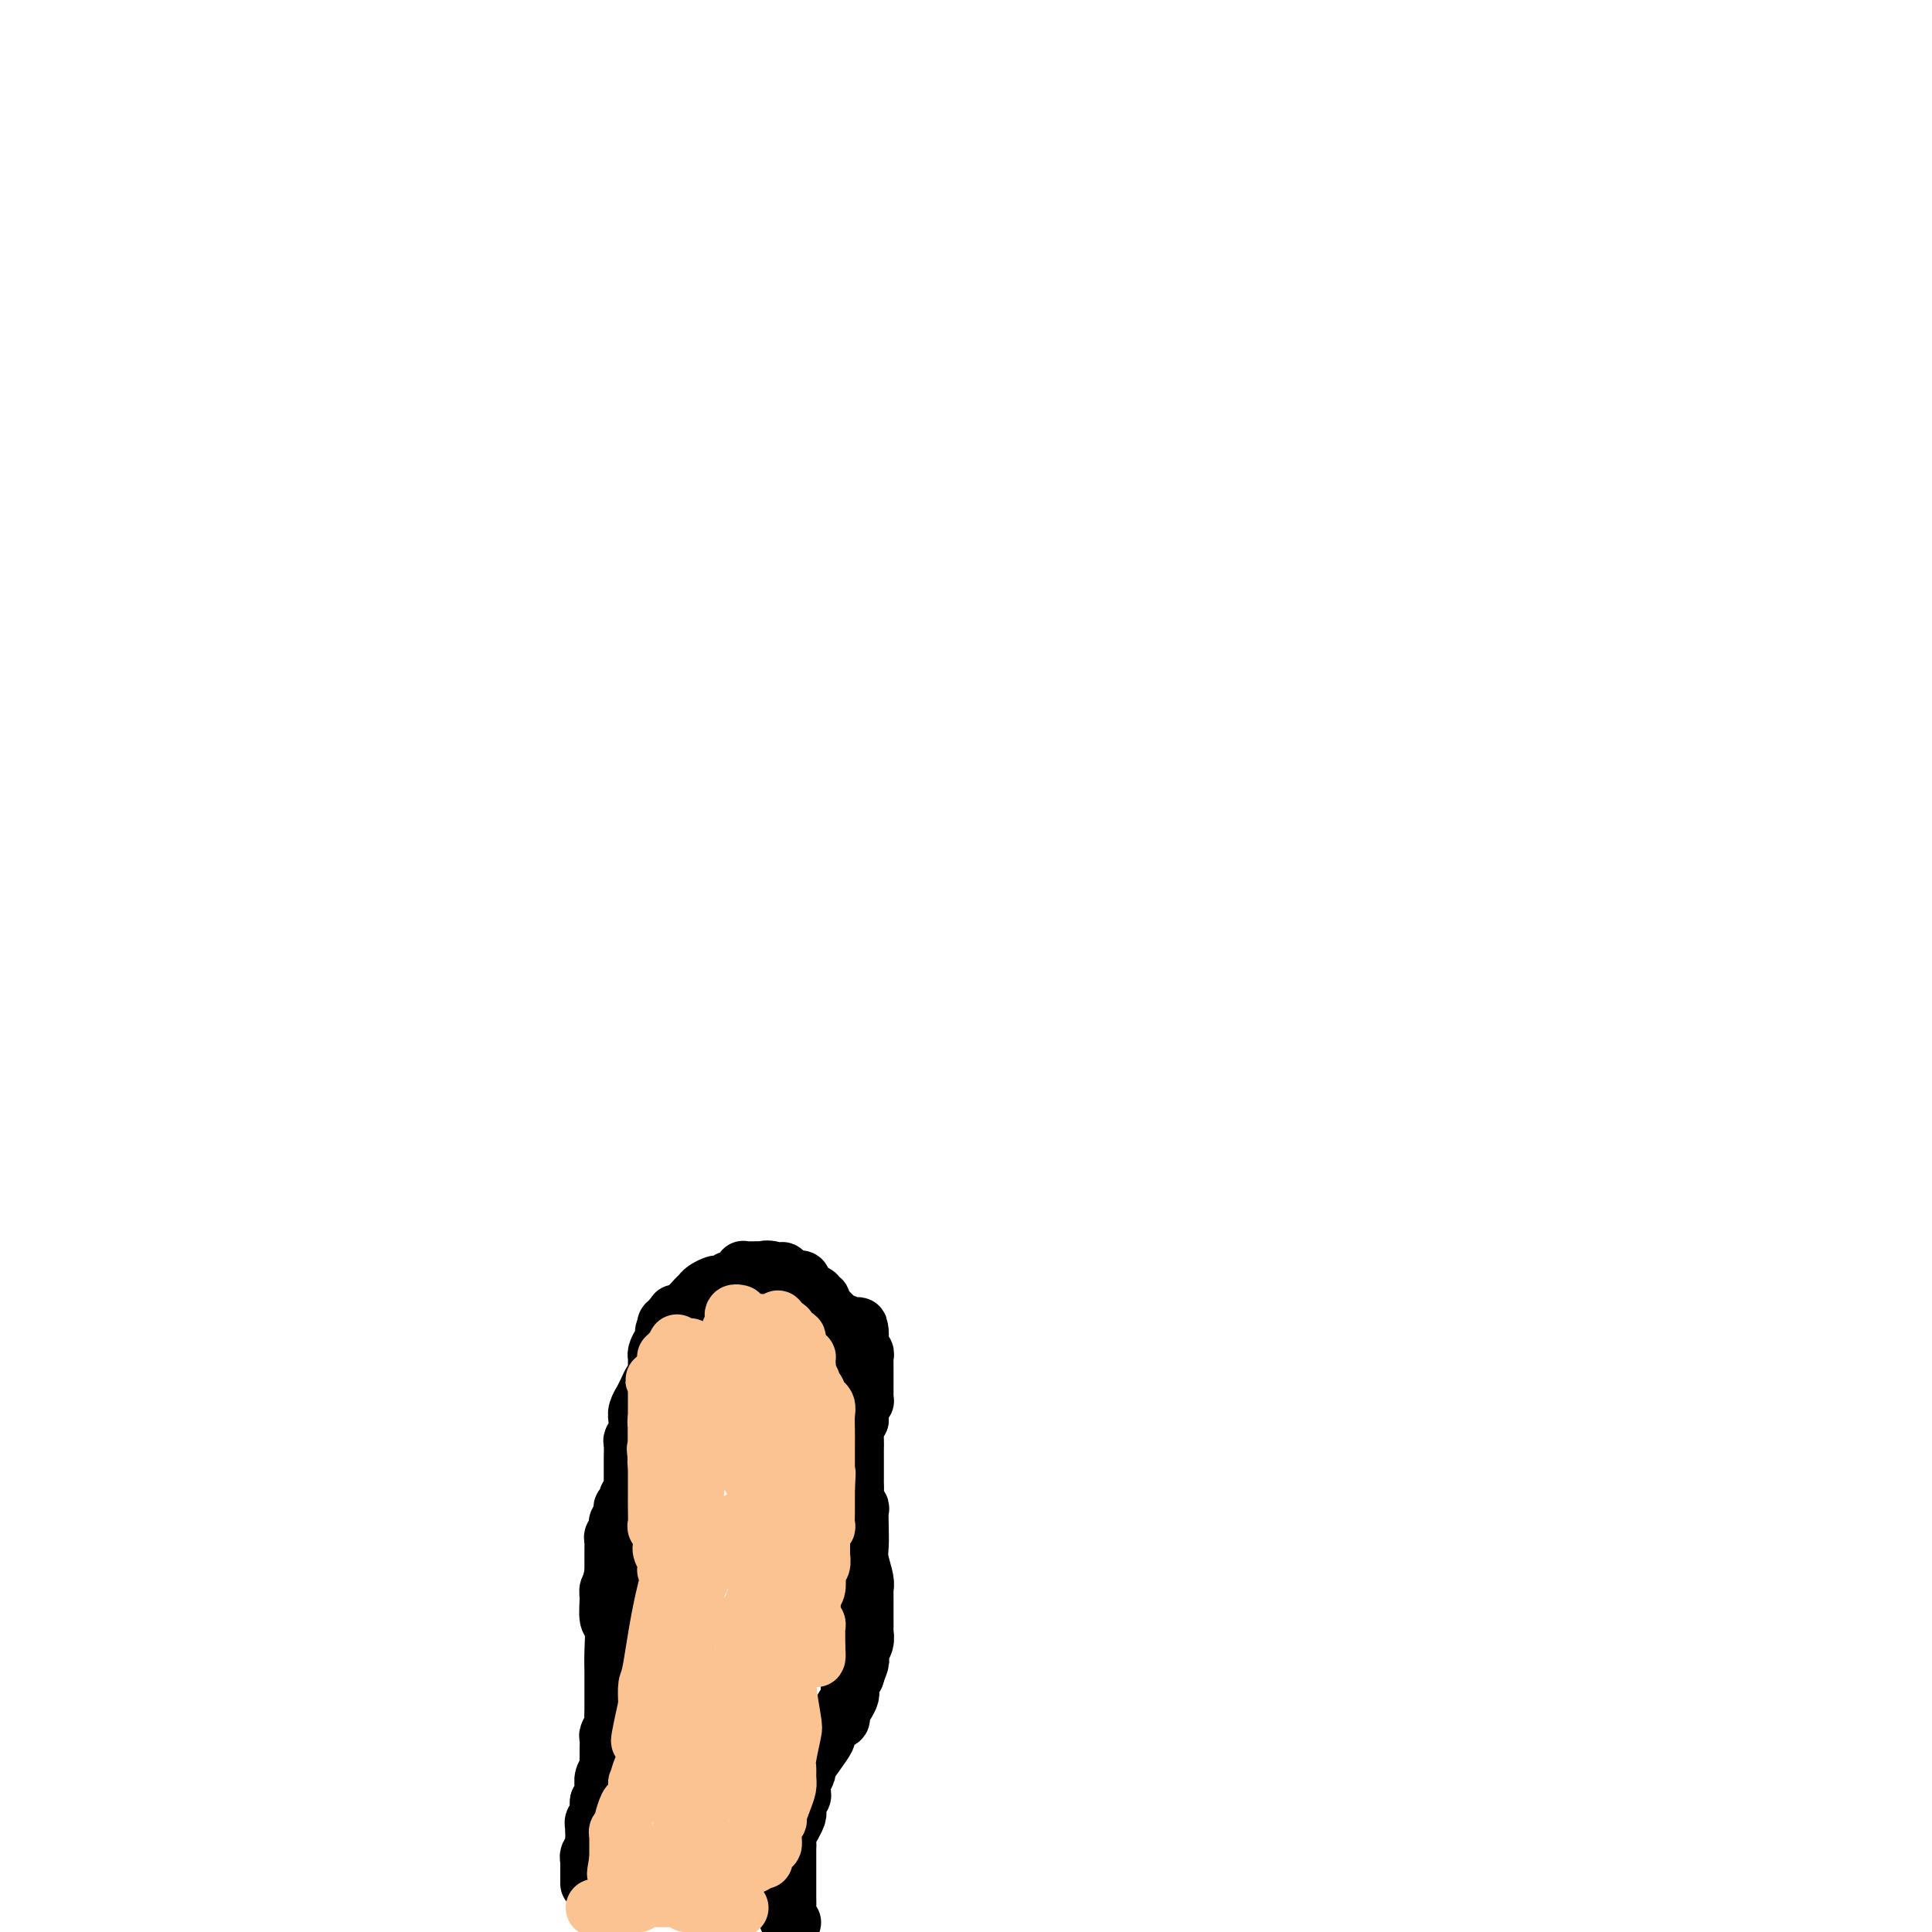 <svg viewBox='0 0 400 400' version='1.1' xmlns='http://www.w3.org/2000/svg' xmlns:xlink='http://www.w3.org/1999/xlink'><g fill='none' stroke='#000000' stroke-width='12' stroke-linecap='round' stroke-linejoin='round'><path d='M164,398c-0.423,-0.242 -0.845,-0.484 -1,-1c-0.155,-0.516 -0.041,-1.307 0,-2c0.041,-0.693 0.011,-1.290 0,-2c-0.011,-0.710 -0.003,-1.534 0,-2c0.003,-0.466 0.001,-0.575 0,-1c-0.001,-0.425 -0.000,-1.165 0,-2c0.000,-0.835 0.000,-1.765 0,-2c-0.000,-0.235 -0.000,0.226 0,0c0.000,-0.226 0.000,-1.138 0,-2c-0.000,-0.862 -0.000,-1.675 0,-2c0.000,-0.325 0.000,-0.163 0,0'/><path d='M163,382c-0.137,-2.388 0.020,-0.359 0,0c-0.020,0.359 -0.215,-0.951 0,-2c0.215,-1.049 0.842,-1.835 1,-2c0.158,-0.165 -0.154,0.293 0,0c0.154,-0.293 0.772,-1.335 1,-2c0.228,-0.665 0.065,-0.952 0,-1c-0.065,-0.048 -0.032,0.142 0,0c0.032,-0.142 0.061,-0.616 0,-1c-0.061,-0.384 -0.214,-0.679 0,-1c0.214,-0.321 0.793,-0.667 1,-1c0.207,-0.333 0.040,-0.651 0,-1c-0.040,-0.349 0.047,-0.729 0,-1c-0.047,-0.271 -0.229,-0.433 0,-1c0.229,-0.567 0.870,-1.537 1,-2c0.130,-0.463 -0.251,-0.418 0,-1c0.251,-0.582 1.133,-1.791 2,-3c0.867,-1.209 1.720,-2.417 2,-3c0.280,-0.583 -0.013,-0.540 0,-1c0.013,-0.460 0.333,-1.422 1,-2c0.667,-0.578 1.681,-0.772 2,-1c0.319,-0.228 -0.058,-0.490 0,-1c0.058,-0.510 0.550,-1.268 1,-2c0.450,-0.732 0.856,-1.440 1,-2c0.144,-0.560 0.024,-0.973 0,-1c-0.024,-0.027 0.046,0.333 0,0c-0.046,-0.333 -0.208,-1.357 0,-2c0.208,-0.643 0.788,-0.904 1,-1c0.212,-0.096 0.057,-0.026 0,0c-0.057,0.026 -0.016,0.007 0,0c0.016,-0.007 0.008,-0.004 0,0'/><path d='M177,347c2.165,-5.582 0.579,-2.038 0,-1c-0.579,1.038 -0.151,-0.430 0,-1c0.151,-0.570 0.025,-0.242 0,0c-0.025,0.242 0.050,0.399 0,0c-0.050,-0.399 -0.224,-1.354 0,-2c0.224,-0.646 0.844,-0.984 1,-1c0.156,-0.016 -0.154,0.291 0,0c0.154,-0.291 0.773,-1.180 1,-2c0.227,-0.820 0.061,-1.571 0,-2c-0.061,-0.429 -0.016,-0.535 0,-1c0.016,-0.465 0.004,-1.290 0,-2c-0.004,-0.710 -0.000,-1.305 0,-2c0.000,-0.695 -0.004,-1.492 0,-2c0.004,-0.508 0.015,-0.729 0,-1c-0.015,-0.271 -0.057,-0.593 0,-1c0.057,-0.407 0.211,-0.900 0,-2c-0.211,-1.100 -0.788,-2.806 -1,-4c-0.212,-1.194 -0.061,-1.877 0,-3c0.061,-1.123 0.030,-2.685 0,-4c-0.030,-1.315 -0.061,-2.384 0,-3c0.061,-0.616 0.212,-0.779 0,-1c-0.212,-0.221 -0.789,-0.501 -1,-1c-0.211,-0.499 -0.057,-1.218 0,-2c0.057,-0.782 0.015,-1.627 0,-2c-0.015,-0.373 -0.004,-0.273 0,-1c0.004,-0.727 0.000,-2.282 0,-3c-0.000,-0.718 0.003,-0.598 0,-1c-0.003,-0.402 -0.011,-1.324 0,-2c0.011,-0.676 0.041,-1.105 0,-2c-0.041,-0.895 -0.155,-2.256 0,-3c0.155,-0.744 0.577,-0.872 1,-1'/><path d='M178,294c0.171,-8.321 0.098,-2.625 0,-1c-0.098,1.625 -0.223,-0.822 0,-2c0.223,-1.178 0.792,-1.088 1,-1c0.208,0.088 0.056,0.174 0,0c-0.056,-0.174 -0.015,-0.607 0,-1c0.015,-0.393 0.004,-0.746 0,-1c-0.004,-0.254 -0.001,-0.408 0,-1c0.001,-0.592 0.000,-1.621 0,-2c-0.000,-0.379 -0.000,-0.108 0,0c0.000,0.108 0.000,0.054 0,0c-0.000,-0.054 -0.000,-0.108 0,0c0.000,0.108 0.001,0.380 0,0c-0.001,-0.380 -0.004,-1.410 0,-2c0.004,-0.590 0.015,-0.739 0,-1c-0.015,-0.261 -0.057,-0.634 0,-1c0.057,-0.366 0.211,-0.725 0,-1c-0.211,-0.275 -0.789,-0.466 -1,-1c-0.211,-0.534 -0.057,-1.411 0,-2c0.057,-0.589 0.015,-0.889 0,-1c-0.015,-0.111 -0.004,-0.032 0,0c0.004,0.032 0.002,0.016 0,0'/><path d='M178,276c-0.162,-2.796 -0.568,-0.787 -1,0c-0.432,0.787 -0.890,0.351 -1,0c-0.110,-0.351 0.128,-0.616 0,-1c-0.128,-0.384 -0.622,-0.886 -1,-1c-0.378,-0.114 -0.641,0.162 -1,0c-0.359,-0.162 -0.814,-0.762 -1,-1c-0.186,-0.238 -0.102,-0.116 0,0c0.102,0.116 0.221,0.224 0,0c-0.221,-0.224 -0.781,-0.782 -1,-1c-0.219,-0.218 -0.098,-0.096 0,0c0.098,0.096 0.171,0.165 0,0c-0.171,-0.165 -0.586,-0.565 -1,-1c-0.414,-0.435 -0.828,-0.905 -1,-1c-0.172,-0.095 -0.102,0.185 0,0c0.102,-0.185 0.237,-0.834 0,-1c-0.237,-0.166 -0.847,0.152 -1,0c-0.153,-0.152 0.151,-0.773 0,-1c-0.151,-0.227 -0.759,-0.060 -1,0c-0.241,0.060 -0.117,0.012 0,0c0.117,-0.012 0.227,0.010 0,0c-0.227,-0.010 -0.792,-0.054 -1,0c-0.208,0.054 -0.059,0.207 0,0c0.059,-0.207 0.030,-0.772 0,-1c-0.030,-0.228 -0.060,-0.117 0,0c0.060,0.117 0.209,0.241 0,0c-0.209,-0.241 -0.777,-0.849 -1,-1c-0.223,-0.151 -0.101,0.153 0,0c0.101,-0.153 0.182,-0.763 0,-1c-0.182,-0.237 -0.626,-0.102 -1,0c-0.374,0.102 -0.678,0.172 -1,0c-0.322,-0.172 -0.661,-0.586 -1,-1'/><path d='M163,264c-2.173,-1.796 -0.106,-0.285 0,0c0.106,0.285 -1.750,-0.656 -3,-1c-1.250,-0.344 -1.894,-0.092 -2,0c-0.106,0.092 0.325,0.024 0,0c-0.325,-0.024 -1.407,-0.003 -2,0c-0.593,0.003 -0.699,-0.013 -1,0c-0.301,0.013 -0.798,0.055 -1,0c-0.202,-0.055 -0.110,-0.207 0,0c0.110,0.207 0.237,0.772 0,1c-0.237,0.228 -0.837,0.117 -1,0c-0.163,-0.117 0.111,-0.241 0,0c-0.111,0.241 -0.606,0.849 -1,1c-0.394,0.151 -0.687,-0.153 -1,0c-0.313,0.153 -0.647,0.762 -1,1c-0.353,0.238 -0.724,0.104 -1,0c-0.276,-0.104 -0.458,-0.179 -1,0c-0.542,0.179 -1.445,0.612 -2,1c-0.555,0.388 -0.762,0.730 -1,1c-0.238,0.270 -0.508,0.469 -1,1c-0.492,0.531 -1.207,1.395 -2,2c-0.793,0.605 -1.663,0.950 -2,1c-0.337,0.050 -0.142,-0.197 0,0c0.142,0.197 0.230,0.837 0,1c-0.230,0.163 -0.780,-0.150 -1,0c-0.220,0.150 -0.111,0.762 0,1c0.111,0.238 0.222,0.103 0,0c-0.222,-0.103 -0.778,-0.172 -1,0c-0.222,0.172 -0.111,0.586 0,1'/><path d='M138,275c-1.193,1.372 -0.176,0.801 0,1c0.176,0.199 -0.489,1.168 -1,2c-0.511,0.832 -0.869,1.528 -1,2c-0.131,0.472 -0.035,0.719 0,1c0.035,0.281 0.009,0.598 0,1c-0.009,0.402 -0.003,0.891 0,1c0.003,0.109 0.001,-0.163 0,0c-0.001,0.163 -0.000,0.762 0,1c0.000,0.238 -0.000,0.117 0,0c0.000,-0.117 0.001,-0.228 0,0c-0.001,0.228 -0.003,0.795 0,1c0.003,0.205 0.012,0.046 0,0c-0.012,-0.046 -0.046,0.020 0,0c0.046,-0.020 0.171,-0.126 0,0c-0.171,0.126 -0.638,0.485 -1,1c-0.362,0.515 -0.619,1.188 -1,2c-0.381,0.812 -0.886,1.764 -1,2c-0.114,0.236 0.162,-0.245 0,0c-0.162,0.245 -0.761,1.216 -1,2c-0.239,0.784 -0.117,1.382 0,2c0.117,0.618 0.227,1.257 0,2c-0.227,0.743 -0.793,1.590 -1,2c-0.207,0.410 -0.055,0.382 0,1c0.055,0.618 0.015,1.882 0,3c-0.015,1.118 -0.004,2.088 0,3c0.004,0.912 0.001,1.764 0,2c-0.001,0.236 -0.000,-0.144 0,0c0.000,0.144 0.000,0.812 0,1c-0.000,0.188 -0.000,-0.103 0,0c0.000,0.103 0.000,0.601 0,1c-0.000,0.399 -0.000,0.700 0,1'/><path d='M131,310c-0.397,2.660 -0.890,0.309 -1,0c-0.110,-0.309 0.163,1.423 0,2c-0.163,0.577 -0.762,-0.000 -1,0c-0.238,0.000 -0.115,0.577 0,1c0.115,0.423 0.223,0.691 0,1c-0.223,0.309 -0.778,0.660 -1,1c-0.222,0.340 -0.112,0.669 0,1c0.112,0.331 0.226,0.665 0,1c-0.226,0.335 -0.793,0.672 -1,1c-0.207,0.328 -0.056,0.646 0,1c0.056,0.354 0.015,0.744 0,1c-0.015,0.256 -0.004,0.380 0,1c0.004,0.620 0.001,1.738 0,2c-0.001,0.262 -0.000,-0.332 0,0c0.000,0.332 0.000,1.589 0,2c-0.000,0.411 -0.000,-0.026 0,0c0.000,0.026 0.000,0.513 0,1'/><path d='M127,326c-0.635,2.443 -0.224,0.549 0,0c0.224,-0.549 0.260,0.245 0,1c-0.260,0.755 -0.816,1.471 -1,2c-0.184,0.529 0.003,0.870 0,2c-0.003,1.130 -0.197,3.048 0,4c0.197,0.952 0.785,0.938 1,2c0.215,1.062 0.058,3.202 0,5c-0.058,1.798 -0.015,3.255 0,4c0.015,0.745 0.004,0.777 0,1c-0.004,0.223 -0.001,0.637 0,1c0.001,0.363 0.000,0.675 0,1c-0.000,0.325 -0.000,0.663 0,1c0.000,0.337 -0.000,0.672 0,1c0.000,0.328 0.001,0.650 0,1c-0.001,0.350 -0.004,0.728 0,1c0.004,0.272 0.015,0.439 0,1c-0.015,0.561 -0.057,1.516 0,2c0.057,0.484 0.211,0.496 0,1c-0.211,0.504 -0.789,1.498 -1,2c-0.211,0.502 -0.057,0.512 0,1c0.057,0.488 0.015,1.454 0,2c-0.015,0.546 -0.003,0.670 0,1c0.003,0.330 -0.003,0.865 0,1c0.003,0.135 0.015,-0.130 0,0c-0.015,0.130 -0.057,0.654 0,1c0.057,0.346 0.212,0.513 0,1c-0.212,0.487 -0.792,1.293 -1,2c-0.208,0.707 -0.046,1.313 0,2c0.046,0.687 -0.026,1.454 0,2c0.026,0.546 0.150,0.870 0,1c-0.150,0.130 -0.575,0.065 -1,0'/><path d='M124,373c-0.460,7.737 -0.109,3.579 0,2c0.109,-1.579 -0.023,-0.581 0,0c0.023,0.581 0.202,0.743 0,1c-0.202,0.257 -0.786,0.609 -1,1c-0.214,0.391 -0.057,0.823 0,1c0.057,0.177 0.015,0.100 0,0c-0.015,-0.100 -0.004,-0.223 0,0c0.004,0.223 0.001,0.791 0,1c-0.001,0.209 -0.000,0.060 0,0c0.000,-0.060 0.000,-0.030 0,0'/><path d='M123,381c-0.000,-0.113 -0.000,-0.227 0,0c0.000,0.227 0.000,0.793 0,1c-0.000,0.207 -0.000,0.054 0,0c0.000,-0.054 0.000,-0.011 0,0c-0.000,0.011 -0.000,-0.011 0,0c0.000,0.011 0.001,0.055 0,0c-0.001,-0.055 -0.004,-0.208 0,0c0.004,0.208 0.015,0.778 0,1c-0.015,0.222 -0.057,0.097 0,0c0.057,-0.097 0.211,-0.165 0,0c-0.211,0.165 -0.789,0.564 -1,1c-0.211,0.436 -0.057,0.909 0,1c0.057,0.091 0.015,-0.201 0,0c-0.015,0.201 -0.004,0.894 0,1c0.004,0.106 0.001,-0.374 0,0c-0.001,0.374 -0.000,1.603 0,2c0.000,0.397 0.000,-0.038 0,0c-0.000,0.038 -0.000,0.549 0,1c0.000,0.451 0.000,0.843 0,1c-0.000,0.157 -0.000,0.078 0,0'/></g>
<g fill='none' stroke='#FCC392' stroke-width='12' stroke-linecap='round' stroke-linejoin='round'><path d='M153,272c0.111,0.026 0.222,0.051 0,0c-0.222,-0.051 -0.777,-0.179 -1,0c-0.223,0.179 -0.115,0.665 0,1c0.115,0.335 0.237,0.518 0,1c-0.237,0.482 -0.832,1.264 -1,2c-0.168,0.736 0.091,1.428 0,2c-0.091,0.572 -0.530,1.024 -1,2c-0.470,0.976 -0.970,2.475 -1,4c-0.030,1.525 0.408,3.076 0,5c-0.408,1.924 -1.664,4.221 -2,5c-0.336,0.779 0.248,0.040 0,1c-0.248,0.960 -1.327,3.620 -2,6c-0.673,2.380 -0.941,4.481 -1,6c-0.059,1.519 0.089,2.457 -1,6c-1.089,3.543 -3.416,9.692 -5,16c-1.584,6.308 -2.427,12.775 -3,16c-0.573,3.225 -0.878,3.207 -1,4c-0.122,0.793 -0.061,2.396 0,4'/><path d='M134,353c-2.939,13.158 -0.788,5.553 0,3c0.788,-2.553 0.211,-0.055 0,1c-0.211,1.055 -0.056,0.667 0,1c0.056,0.333 0.012,1.386 0,2c-0.012,0.614 0.007,0.789 0,1c-0.007,0.211 -0.041,0.458 0,1c0.041,0.542 0.155,1.380 0,2c-0.155,0.620 -0.581,1.021 -1,2c-0.419,0.979 -0.833,2.537 -1,3c-0.167,0.463 -0.087,-0.167 0,0c0.087,0.167 0.181,1.131 0,2c-0.181,0.869 -0.636,1.644 -1,2c-0.364,0.356 -0.637,0.295 -1,1c-0.363,0.705 -0.815,2.178 -1,3c-0.185,0.822 -0.102,0.995 0,1c0.102,0.005 0.224,-0.157 0,0c-0.224,0.157 -0.792,0.634 -1,1c-0.208,0.366 -0.056,0.620 0,1c0.056,0.380 0.015,0.885 0,1c-0.015,0.115 -0.004,-0.161 0,0c0.004,0.161 0.001,0.760 0,1c-0.001,0.240 -0.000,0.121 0,0c0.000,-0.121 0.000,-0.242 0,0c-0.000,0.242 -0.000,0.849 0,1c0.000,0.151 0.000,-0.152 0,0c-0.000,0.152 -0.000,0.759 0,1c0.000,0.241 0.000,0.117 0,0c-0.000,-0.117 -0.000,-0.227 0,0c0.000,0.227 0.000,0.792 0,1c-0.000,0.208 -0.000,0.059 0,0c0.000,-0.059 0.000,-0.030 0,0'/><path d='M128,385c-0.928,5.177 -0.249,2.120 0,1c0.249,-1.120 0.067,-0.301 0,0c-0.067,0.301 -0.018,0.085 0,0c0.018,-0.085 0.005,-0.038 0,0c-0.005,0.038 -0.001,0.066 0,0c0.001,-0.066 0.000,-0.228 0,0c-0.000,0.228 -0.000,0.845 0,1c0.000,0.155 0.000,-0.151 0,0c-0.000,0.151 -0.000,0.759 0,1c0.000,0.241 0.000,0.116 0,0c-0.000,-0.116 -0.000,-0.224 0,0c0.000,0.224 0.000,0.778 0,1c-0.000,0.222 -0.000,0.111 0,0'/><path d='M128,389c-0.063,0.554 -0.220,-0.062 0,0c0.220,0.062 0.816,0.801 1,1c0.184,0.199 -0.043,-0.143 0,0c0.043,0.143 0.358,0.769 1,1c0.642,0.231 1.611,0.066 2,0c0.389,-0.066 0.197,-0.031 0,0c-0.197,0.031 -0.401,0.060 0,0c0.401,-0.060 1.406,-0.209 2,0c0.594,0.209 0.777,0.774 1,1c0.223,0.226 0.485,0.112 1,0c0.515,-0.112 1.283,-0.222 2,0c0.717,0.222 1.382,0.778 2,1c0.618,0.222 1.188,0.111 2,0c0.812,-0.111 1.868,-0.222 3,0c1.132,0.222 2.342,0.777 3,1c0.658,0.223 0.764,0.112 1,0c0.236,-0.112 0.603,-0.226 1,0c0.397,0.226 0.823,0.793 1,1c0.177,0.207 0.104,0.056 0,0c-0.104,-0.056 -0.238,-0.015 0,0c0.238,0.015 0.848,0.004 1,0c0.152,-0.004 -0.154,-0.001 0,0c0.154,0.001 0.769,0.000 1,0c0.231,-0.000 0.077,-0.000 0,0c-0.077,0.000 -0.076,0.000 0,0c0.076,-0.000 0.228,-0.000 0,0c-0.228,0.000 -0.834,0.000 -1,0c-0.166,-0.000 0.110,-0.000 0,0c-0.110,0.000 -0.607,0.000 -1,0c-0.393,-0.000 -0.684,-0.000 -1,0c-0.316,0.000 -0.658,0.000 -1,0'/><path d='M149,395c3.091,0.928 0.320,0.248 -1,0c-1.320,-0.248 -1.189,-0.065 -1,0c0.189,0.065 0.436,0.013 0,0c-0.436,-0.013 -1.555,0.011 -2,0c-0.445,-0.011 -0.214,-0.059 0,0c0.214,0.059 0.412,0.226 0,0c-0.412,-0.226 -1.435,-0.845 -2,-1c-0.565,-0.155 -0.672,0.155 -1,0c-0.328,-0.155 -0.876,-0.773 -1,-1c-0.124,-0.227 0.178,-0.061 0,0c-0.178,0.061 -0.835,0.016 -1,0c-0.165,-0.016 0.164,-0.004 0,0c-0.164,0.004 -0.819,0.001 -1,0c-0.181,-0.001 0.112,-0.000 0,0c-0.112,0.000 -0.629,0.000 -1,0c-0.371,-0.000 -0.595,-0.001 -1,0c-0.405,0.001 -0.991,0.004 -1,0c-0.009,-0.004 0.560,-0.016 0,0c-0.560,0.016 -2.249,0.061 -3,0c-0.751,-0.061 -0.566,-0.226 -1,0c-0.434,0.226 -1.488,0.845 -2,1c-0.512,0.155 -0.481,-0.155 -1,0c-0.519,0.155 -1.589,0.774 -2,1c-0.411,0.226 -0.162,0.061 0,0c0.162,-0.061 0.236,-0.016 0,0c-0.236,0.016 -0.781,0.004 -1,0c-0.219,-0.004 -0.111,-0.001 0,0c0.111,0.001 0.226,0.000 0,0c-0.226,-0.000 -0.792,-0.000 -1,0c-0.208,0.000 -0.060,0.000 0,0c0.060,-0.000 0.030,-0.000 0,0'/><path d='M125,395c-3.696,-0.000 -0.936,-0.000 0,0c0.936,0.000 0.047,0.001 0,0c-0.047,-0.001 0.747,-0.004 1,0c0.253,0.004 -0.035,0.015 0,0c0.035,-0.015 0.391,-0.057 1,0c0.609,0.057 1.470,0.212 2,0c0.530,-0.212 0.730,-0.792 1,-1c0.270,-0.208 0.610,-0.045 1,0c0.390,0.045 0.829,-0.029 1,0c0.171,0.029 0.073,0.163 0,0c-0.073,-0.163 -0.123,-0.621 0,-1c0.123,-0.379 0.418,-0.679 1,-1c0.582,-0.321 1.452,-0.663 2,-1c0.548,-0.337 0.774,-0.668 1,-1'/><path d='M136,390c1.756,-1.466 0.645,-2.632 1,-4c0.355,-1.368 2.175,-2.940 3,-4c0.825,-1.060 0.655,-1.610 1,-3c0.345,-1.390 1.206,-3.620 2,-5c0.794,-1.380 1.522,-1.911 2,-3c0.478,-1.089 0.705,-2.738 1,-4c0.295,-1.262 0.656,-2.138 1,-3c0.344,-0.862 0.670,-1.708 1,-3c0.330,-1.292 0.666,-3.028 1,-4c0.334,-0.972 0.668,-1.179 1,-2c0.332,-0.821 0.663,-2.255 1,-3c0.337,-0.745 0.682,-0.800 1,-2c0.318,-1.200 0.611,-3.545 1,-5c0.389,-1.455 0.874,-2.018 1,-3c0.126,-0.982 -0.106,-2.382 0,-4c0.106,-1.618 0.550,-3.456 1,-4c0.450,-0.544 0.905,0.204 1,0c0.095,-0.204 -0.171,-1.359 0,-2c0.171,-0.641 0.779,-0.767 1,-1c0.221,-0.233 0.055,-0.573 0,-1c-0.055,-0.427 -0.001,-0.939 0,-1c0.001,-0.061 -0.052,0.331 0,0c0.052,-0.331 0.210,-1.384 0,-2c-0.210,-0.616 -0.788,-0.796 -1,-1c-0.212,-0.204 -0.057,-0.433 0,-1c0.057,-0.567 0.015,-1.472 0,-2c-0.015,-0.528 -0.004,-0.680 0,-1c0.004,-0.320 0.001,-0.807 0,-1c-0.001,-0.193 -0.000,-0.090 0,0c0.000,0.090 0.000,0.169 0,0c-0.000,-0.169 -0.000,-0.584 0,-1'/><path d='M156,320c0.308,-3.396 0.079,-0.885 0,0c-0.079,0.885 -0.007,0.146 0,0c0.007,-0.146 -0.051,0.302 0,0c0.051,-0.302 0.210,-1.353 0,-2c-0.210,-0.647 -0.788,-0.891 -1,-1c-0.212,-0.109 -0.057,-0.082 0,0c0.057,0.082 0.016,0.219 0,0c-0.016,-0.219 -0.008,-0.795 0,-1c0.008,-0.205 0.016,-0.041 0,0c-0.016,0.041 -0.057,-0.042 0,0c0.057,0.042 0.213,0.207 0,0c-0.213,-0.207 -0.793,-0.787 -1,-1c-0.207,-0.213 -0.041,-0.058 0,0c0.041,0.058 -0.043,0.019 0,0c0.043,-0.019 0.214,-0.019 0,0c-0.214,0.019 -0.813,0.057 -1,0c-0.187,-0.057 0.037,-0.208 0,0c-0.037,0.208 -0.334,0.777 -1,1c-0.666,0.223 -1.699,0.101 -2,0c-0.301,-0.101 0.130,-0.181 0,0c-0.130,0.181 -0.822,0.622 -1,1c-0.178,0.378 0.159,0.693 0,1c-0.159,0.307 -0.812,0.606 -1,1c-0.188,0.394 0.090,0.883 0,1c-0.090,0.117 -0.546,-0.138 -1,0c-0.454,0.138 -0.906,0.671 -1,1c-0.094,0.329 0.168,0.456 0,1c-0.168,0.544 -0.767,1.507 -1,2c-0.233,0.493 -0.101,0.517 0,1c0.101,0.483 0.172,1.424 0,2c-0.172,0.576 -0.586,0.788 -1,1'/><path d='M144,328c-0.863,2.075 -0.021,1.263 0,2c0.021,0.737 -0.779,3.024 -1,4c-0.221,0.976 0.137,0.642 0,1c-0.137,0.358 -0.769,1.409 -1,2c-0.231,0.591 -0.062,0.722 0,1c0.062,0.278 0.017,0.704 0,1c-0.017,0.296 -0.004,0.463 0,1c0.004,0.537 0.001,1.444 0,2c-0.001,0.556 -0.000,0.761 0,1c0.000,0.239 0.000,0.512 0,1c-0.000,0.488 -0.000,1.191 0,2c0.000,0.809 -0.000,1.722 0,3c0.000,1.278 0.000,2.919 0,4c-0.000,1.081 -0.001,1.603 0,2c0.001,0.397 0.004,0.670 0,1c-0.004,0.330 -0.015,0.717 0,1c0.015,0.283 0.057,0.464 0,1c-0.057,0.536 -0.212,1.429 0,2c0.212,0.571 0.793,0.821 1,1c0.207,0.179 0.041,0.287 0,1c-0.041,0.713 0.042,2.032 0,3c-0.042,0.968 -0.208,1.586 0,2c0.208,0.414 0.792,0.625 1,1c0.208,0.375 0.042,0.914 0,1c-0.042,0.086 0.042,-0.280 0,0c-0.042,0.280 -0.208,1.208 0,2c0.208,0.792 0.791,1.450 1,2c0.209,0.550 0.046,0.993 0,2c-0.046,1.007 0.026,2.579 0,3c-0.026,0.421 -0.150,-0.308 0,0c0.150,0.308 0.575,1.654 1,3'/><path d='M146,381c0.558,3.411 -0.048,1.439 0,1c0.048,-0.439 0.749,0.657 1,1c0.251,0.343 0.054,-0.066 0,0c-0.054,0.066 0.037,0.606 0,1c-0.037,0.394 -0.202,0.642 0,1c0.202,0.358 0.772,0.827 1,1c0.228,0.173 0.114,0.050 0,0c-0.114,-0.050 -0.227,-0.027 0,0c0.227,0.027 0.793,0.059 1,0c0.207,-0.059 0.056,-0.208 0,0c-0.056,0.208 -0.017,0.775 0,1c0.017,0.225 0.012,0.109 0,0c-0.012,-0.109 -0.032,-0.212 0,0c0.032,0.212 0.115,0.737 0,1c-0.115,0.263 -0.430,0.263 0,0c0.430,-0.263 1.604,-0.788 2,-1c0.396,-0.212 0.014,-0.109 0,0c-0.014,0.109 0.340,0.225 1,0c0.660,-0.225 1.627,-0.792 2,-1c0.373,-0.208 0.151,-0.056 0,0c-0.151,0.056 -0.233,0.015 0,0c0.233,-0.015 0.781,-0.004 1,0c0.219,0.004 0.110,0.002 0,0c-0.110,-0.002 -0.222,-0.005 0,0c0.222,0.005 0.776,0.016 1,0c0.224,-0.016 0.116,-0.061 0,0c-0.116,0.061 -0.241,0.226 0,0c0.241,-0.226 0.848,-0.844 1,-1c0.152,-0.156 -0.151,0.150 0,0c0.151,-0.150 0.758,-0.757 1,-1c0.242,-0.243 0.121,-0.121 0,0'/><path d='M158,384c0.946,-0.853 0.310,-1.485 0,-2c-0.310,-0.515 -0.293,-0.912 0,-1c0.293,-0.088 0.863,0.135 1,0c0.137,-0.135 -0.160,-0.626 0,-1c0.160,-0.374 0.775,-0.629 1,-1c0.225,-0.371 0.059,-0.858 0,-1c-0.059,-0.142 -0.012,0.063 0,0c0.012,-0.063 -0.012,-0.392 0,-1c0.012,-0.608 0.060,-1.495 0,-2c-0.060,-0.505 -0.226,-0.629 0,-1c0.226,-0.371 0.845,-0.988 1,-2c0.155,-1.012 -0.155,-2.419 0,-3c0.155,-0.581 0.773,-0.337 1,-1c0.227,-0.663 0.061,-2.234 0,-3c-0.061,-0.766 -0.016,-0.726 0,-1c0.016,-0.274 0.005,-0.862 0,-1c-0.005,-0.138 -0.002,0.173 0,0c0.002,-0.173 0.004,-0.832 0,-1c-0.004,-0.168 -0.015,0.153 0,0c0.015,-0.153 0.057,-0.782 0,-1c-0.057,-0.218 -0.211,-0.027 0,-1c0.211,-0.973 0.789,-3.111 1,-5c0.211,-1.889 0.057,-3.529 0,-4c-0.057,-0.471 -0.015,0.227 0,0c0.015,-0.227 0.004,-1.377 0,-2c-0.004,-0.623 -0.001,-0.717 0,-1c0.001,-0.283 0.000,-0.755 0,-1c-0.000,-0.245 -0.000,-0.261 0,-1c0.000,-0.739 0.000,-2.199 0,-3c-0.000,-0.801 -0.000,-0.943 0,-1c0.000,-0.057 0.000,-0.028 0,0'/><path d='M163,342c0.774,-6.821 0.207,-2.874 0,-2c-0.207,0.874 -0.056,-1.325 0,-2c0.056,-0.675 0.015,0.173 0,0c-0.015,-0.173 -0.004,-1.367 0,-2c0.004,-0.633 0.001,-0.705 0,-1c-0.001,-0.295 -0.000,-0.811 0,-1c0.000,-0.189 -0.000,-0.050 0,0c0.000,0.050 0.001,0.010 0,0c-0.001,-0.010 -0.004,0.012 0,0c0.004,-0.012 0.015,-0.056 0,0c-0.015,0.056 -0.056,0.211 0,0c0.056,-0.211 0.207,-0.788 0,-1c-0.207,-0.212 -0.774,-0.061 -1,0c-0.226,0.061 -0.112,0.030 0,0c0.112,-0.030 0.222,-0.060 0,0c-0.222,0.060 -0.776,0.211 -1,0c-0.224,-0.211 -0.116,-0.785 0,-1c0.116,-0.215 0.241,-0.071 0,0c-0.241,0.071 -0.848,0.071 -1,0c-0.152,-0.071 0.152,-0.211 0,0c-0.152,0.211 -0.759,0.772 -1,1c-0.241,0.228 -0.116,0.122 0,0c0.116,-0.122 0.224,-0.262 0,0c-0.224,0.262 -0.781,0.924 -1,1c-0.219,0.076 -0.100,-0.433 0,0c0.100,0.433 0.181,1.809 0,3c-0.181,1.191 -0.623,2.197 -1,3c-0.377,0.803 -0.688,1.401 -1,2'/><path d='M156,342c-0.774,1.509 -0.207,0.782 0,1c0.207,0.218 0.056,1.382 0,2c-0.056,0.618 -0.015,0.690 0,1c0.015,0.310 0.004,0.859 0,1c-0.004,0.141 -0.001,-0.126 0,0c0.001,0.126 0.000,0.646 0,1c-0.000,0.354 -0.000,0.542 0,1c0.000,0.458 0.000,1.184 0,2c-0.000,0.816 -0.000,1.721 0,2c0.000,0.279 0.000,-0.067 0,0c-0.000,0.067 -0.000,0.546 0,1c0.000,0.454 0.000,0.884 0,1c-0.000,0.116 -0.000,-0.081 0,0c0.000,0.081 0.000,0.441 0,1c-0.000,0.559 -0.000,1.315 0,2c0.000,0.685 0.000,1.297 0,2c-0.000,0.703 -0.000,1.498 0,2c0.000,0.502 0.000,0.712 0,1c-0.000,0.288 -0.000,0.653 0,1c0.000,0.347 0.000,0.677 0,1c-0.000,0.323 -0.001,0.638 0,1c0.001,0.362 0.004,0.772 0,1c-0.004,0.228 -0.015,0.275 0,1c0.015,0.725 0.056,2.130 0,3c-0.056,0.870 -0.207,1.206 0,2c0.207,0.794 0.774,2.045 1,3c0.226,0.955 0.113,1.615 0,2c-0.113,0.385 -0.226,0.495 0,1c0.226,0.505 0.792,1.405 1,2c0.208,0.595 0.060,0.884 0,1c-0.060,0.116 -0.030,0.058 0,0'/><path d='M158,382c0.309,6.128 0.083,1.449 0,0c-0.083,-1.449 -0.022,0.331 0,1c0.022,0.669 0.006,0.228 0,0c-0.006,-0.228 -0.003,-0.244 0,0c0.003,0.244 0.005,0.746 0,1c-0.005,0.254 -0.016,0.260 0,0c0.016,-0.260 0.061,-0.785 0,-1c-0.061,-0.215 -0.228,-0.120 0,0c0.228,0.120 0.850,0.263 1,0c0.150,-0.263 -0.171,-0.934 0,-1c0.171,-0.066 0.833,0.471 1,0c0.167,-0.471 -0.162,-1.950 0,-3c0.162,-1.050 0.814,-1.670 1,-2c0.186,-0.330 -0.093,-0.368 0,-1c0.093,-0.632 0.560,-1.857 1,-3c0.440,-1.143 0.853,-2.205 1,-3c0.147,-0.795 0.026,-1.325 0,-2c-0.026,-0.675 0.042,-1.495 0,-2c-0.042,-0.505 -0.193,-0.694 0,-2c0.193,-1.306 0.731,-3.730 1,-5c0.269,-1.270 0.269,-1.386 0,-3c-0.269,-1.614 -0.808,-4.724 -1,-7c-0.192,-2.276 -0.038,-3.717 0,-5c0.038,-1.283 -0.042,-2.408 0,-3c0.042,-0.592 0.204,-0.650 0,-1c-0.204,-0.350 -0.775,-0.990 -1,-2c-0.225,-1.010 -0.105,-2.389 0,-3c0.105,-0.611 0.193,-0.452 0,-1c-0.193,-0.548 -0.667,-1.801 -1,-3c-0.333,-1.199 -0.524,-2.342 -1,-4c-0.476,-1.658 -1.238,-3.829 -2,-6'/><path d='M158,321c-0.944,-6.284 -0.306,-2.993 0,-3c0.306,-0.007 0.278,-3.312 0,-5c-0.278,-1.688 -0.807,-1.759 -1,-2c-0.193,-0.241 -0.052,-0.652 0,-1c0.052,-0.348 0.014,-0.633 0,-1c-0.014,-0.367 -0.004,-0.816 0,-1c0.004,-0.184 0.002,-0.102 0,0c-0.002,0.102 -0.005,0.224 0,0c0.005,-0.224 0.016,-0.795 0,-1c-0.016,-0.205 -0.061,-0.045 0,0c0.061,0.045 0.226,-0.027 0,0c-0.226,0.027 -0.844,0.152 -1,0c-0.156,-0.152 0.151,-0.580 0,-1c-0.151,-0.420 -0.758,-0.831 -1,-1c-0.242,-0.169 -0.117,-0.097 0,0c0.117,0.097 0.228,0.218 0,0c-0.228,-0.218 -0.793,-0.777 -1,-1c-0.207,-0.223 -0.054,-0.112 0,0c0.054,0.112 0.011,0.223 0,0c-0.011,-0.223 0.012,-0.781 0,-1c-0.012,-0.219 -0.060,-0.100 0,0c0.060,0.100 0.226,0.182 0,0c-0.226,-0.182 -0.844,-0.627 -1,-1c-0.156,-0.373 0.151,-0.674 0,-1c-0.151,-0.326 -0.759,-0.679 -1,-1c-0.241,-0.321 -0.117,-0.612 0,-1c0.117,-0.388 0.225,-0.875 0,-1c-0.225,-0.125 -0.782,0.111 -1,0c-0.218,-0.111 -0.097,-0.568 0,-1c0.097,-0.432 0.171,-0.838 0,-1c-0.171,-0.162 -0.585,-0.081 -1,0'/><path d='M150,296c-1.022,-1.637 -0.078,-0.228 0,0c0.078,0.228 -0.710,-0.723 -1,-1c-0.290,-0.277 -0.081,0.122 0,0c0.081,-0.122 0.036,-0.765 0,-1c-0.036,-0.235 -0.062,-0.063 0,0c0.062,0.063 0.213,0.018 0,0c-0.213,-0.018 -0.789,-0.009 -1,0c-0.211,0.009 -0.057,0.016 0,0c0.057,-0.016 0.015,-0.056 0,0c-0.015,0.056 -0.004,0.208 0,0c0.004,-0.208 0.001,-0.776 0,-1c-0.001,-0.224 -0.000,-0.102 0,0c0.000,0.102 0.000,0.186 0,0c-0.000,-0.186 -0.000,-0.642 0,-1c0.000,-0.358 0.000,-0.617 0,-1c-0.000,-0.383 -0.000,-0.891 0,-1c0.000,-0.109 0.000,0.181 0,0c-0.000,-0.181 -0.000,-0.832 0,-1c0.000,-0.168 0.000,0.147 0,0c-0.000,-0.147 -0.000,-0.758 0,-1c0.000,-0.242 0.000,-0.116 0,0c-0.000,0.116 -0.000,0.224 0,0c0.000,-0.224 0.000,-0.778 0,-1c-0.000,-0.222 -0.000,-0.112 0,0c0.000,0.112 0.000,0.226 0,0c-0.000,-0.226 -0.000,-0.793 0,-1c0.000,-0.207 0.000,-0.056 0,0c-0.000,0.056 -0.000,0.016 0,0c0.000,-0.016 0.000,-0.008 0,0'/><path d='M148,286c-0.293,-1.547 -0.027,-0.414 0,0c0.027,0.414 -0.186,0.110 0,0c0.186,-0.110 0.770,-0.025 1,0c0.230,0.025 0.107,-0.008 0,0c-0.107,0.008 -0.197,0.058 0,0c0.197,-0.058 0.682,-0.226 1,0c0.318,0.226 0.470,0.844 1,1c0.530,0.156 1.439,-0.152 2,0c0.561,0.152 0.776,0.763 1,1c0.224,0.237 0.459,0.102 1,0c0.541,-0.102 1.388,-0.169 2,0c0.612,0.169 0.990,0.574 1,1c0.010,0.426 -0.347,0.874 0,1c0.347,0.126 1.398,-0.068 2,0c0.602,0.068 0.754,0.398 1,1c0.246,0.602 0.587,1.474 1,2c0.413,0.526 0.899,0.705 1,1c0.101,0.295 -0.183,0.707 0,1c0.183,0.293 0.834,0.468 1,1c0.166,0.532 -0.152,1.423 0,2c0.152,0.577 0.773,0.841 1,1c0.227,0.159 0.061,0.215 0,1c-0.061,0.785 -0.016,2.300 0,3c0.016,0.700 0.004,0.584 0,1c-0.004,0.416 -0.001,1.365 0,2c0.001,0.635 0.000,0.958 0,1c-0.000,0.042 -0.000,-0.195 0,0c0.000,0.195 0.000,0.822 0,1c-0.000,0.178 -0.000,-0.092 0,0c0.000,0.092 0.000,0.546 0,1'/><path d='M165,309c-0.005,1.650 -0.016,0.775 0,1c0.016,0.225 0.061,1.551 0,2c-0.061,0.449 -0.227,0.021 0,0c0.227,-0.021 0.845,0.367 1,1c0.155,0.633 -0.155,1.513 0,2c0.155,0.487 0.773,0.581 1,1c0.227,0.419 0.061,1.162 0,2c-0.061,0.838 -0.016,1.769 0,2c0.016,0.231 0.005,-0.239 0,0c-0.005,0.239 -0.002,1.185 0,2c0.002,0.815 0.004,1.498 0,2c-0.004,0.502 -0.015,0.825 0,1c0.015,0.175 0.057,0.204 0,1c-0.057,0.796 -0.212,2.360 0,3c0.212,0.640 0.793,0.357 1,1c0.207,0.643 0.041,2.214 0,3c-0.041,0.786 0.041,0.788 0,1c-0.041,0.212 -0.207,0.635 0,1c0.207,0.365 0.788,0.671 1,1c0.212,0.329 0.057,0.680 0,1c-0.057,0.320 -0.015,0.610 0,1c0.015,0.390 0.004,0.879 0,1c-0.004,0.121 -0.001,-0.125 0,0c0.001,0.125 0.000,0.622 0,1c-0.000,0.378 -0.000,0.637 0,1c0.000,0.363 0.000,0.830 0,1c-0.000,0.170 -0.000,0.043 0,0c0.000,-0.043 0.000,-0.001 0,0c-0.000,0.001 -0.000,-0.038 0,0c0.000,0.038 0.000,0.154 0,0c-0.000,-0.154 -0.000,-0.577 0,-1'/><path d='M169,341c0.392,4.824 -0.627,0.883 -1,-1c-0.373,-1.883 -0.101,-1.709 0,-2c0.101,-0.291 0.031,-1.046 0,-2c-0.031,-0.954 -0.022,-2.109 0,-3c0.022,-0.891 0.057,-1.520 0,-2c-0.057,-0.480 -0.208,-0.810 0,-1c0.208,-0.190 0.774,-0.240 1,-1c0.226,-0.760 0.113,-2.232 0,-3c-0.113,-0.768 -0.226,-0.833 0,-1c0.226,-0.167 0.793,-0.436 1,-1c0.207,-0.564 0.056,-1.423 0,-2c-0.056,-0.577 -0.015,-0.873 0,-1c0.015,-0.127 0.004,-0.087 0,0c-0.004,0.087 -0.001,0.221 0,0c0.001,-0.221 0.000,-0.795 0,-1c-0.000,-0.205 -0.000,-0.040 0,0c0.000,0.040 0.000,-0.046 0,0c-0.000,0.046 0.000,0.222 0,0c-0.000,-0.222 -0.000,-0.843 0,-1c0.000,-0.157 0.000,0.150 0,0c-0.000,-0.150 -0.001,-0.757 0,-1c0.001,-0.243 0.004,-0.122 0,0c-0.004,0.122 -0.015,0.246 0,0c0.015,-0.246 0.057,-0.860 0,-1c-0.057,-0.140 -0.211,0.195 0,0c0.211,-0.195 0.789,-0.921 1,-1c0.211,-0.079 0.057,0.487 0,0c-0.057,-0.487 -0.015,-2.027 0,-3c0.015,-0.973 0.004,-1.377 0,-2c-0.004,-0.623 -0.001,-1.464 0,-2c0.001,-0.536 0.001,-0.768 0,-1'/><path d='M171,308c0.309,-5.344 0.083,-2.205 0,-1c-0.083,1.205 -0.022,0.476 0,0c0.022,-0.476 0.006,-0.700 0,-1c-0.006,-0.300 -0.002,-0.675 0,-1c0.002,-0.325 0.000,-0.600 0,-1c-0.000,-0.400 -0.000,-0.925 0,-1c0.000,-0.075 -0.000,0.300 0,0c0.000,-0.300 0.001,-1.274 0,-2c-0.001,-0.726 -0.004,-1.204 0,-2c0.004,-0.796 0.016,-1.911 0,-3c-0.016,-1.089 -0.061,-2.152 0,-3c0.061,-0.848 0.226,-1.480 0,-2c-0.226,-0.520 -0.844,-0.928 -1,-1c-0.156,-0.072 0.150,0.193 0,0c-0.150,-0.193 -0.757,-0.843 -1,-1c-0.243,-0.157 -0.121,0.180 0,0c0.121,-0.180 0.243,-0.877 0,-1c-0.243,-0.123 -0.850,0.327 -1,0c-0.150,-0.327 0.157,-1.432 0,-2c-0.157,-0.568 -0.777,-0.600 -1,-1c-0.223,-0.400 -0.050,-1.166 0,-2c0.050,-0.834 -0.024,-1.734 0,-2c0.024,-0.266 0.147,0.102 0,0c-0.147,-0.102 -0.565,-0.672 -1,-1c-0.435,-0.328 -0.887,-0.412 -1,-1c-0.113,-0.588 0.114,-1.678 0,-2c-0.114,-0.322 -0.569,0.124 -1,0c-0.431,-0.124 -0.837,-0.817 -1,-1c-0.163,-0.183 -0.082,0.143 0,0c0.082,-0.143 0.166,-0.755 0,-1c-0.166,-0.245 -0.583,-0.122 -1,0'/><path d='M162,275c-1.493,-3.011 -0.726,-1.539 -1,-1c-0.274,0.539 -1.589,0.145 -2,0c-0.411,-0.145 0.083,-0.040 0,0c-0.083,0.040 -0.742,0.015 -1,0c-0.258,-0.015 -0.115,-0.019 0,0c0.115,0.019 0.203,0.062 0,0c-0.203,-0.062 -0.697,-0.228 -1,0c-0.303,0.228 -0.415,0.850 -1,1c-0.585,0.150 -1.645,-0.171 -2,0c-0.355,0.171 -0.007,0.833 0,1c0.007,0.167 -0.328,-0.163 -1,0c-0.672,0.163 -1.683,0.817 -2,1c-0.317,0.183 0.059,-0.105 0,0c-0.059,0.105 -0.552,0.603 -1,1c-0.448,0.397 -0.851,0.694 -1,1c-0.149,0.306 -0.044,0.621 0,1c0.044,0.379 0.026,0.824 0,1c-0.026,0.176 -0.059,0.085 0,0c0.059,-0.085 0.212,-0.164 0,0c-0.212,0.164 -0.789,0.569 -1,1c-0.211,0.431 -0.057,0.886 0,1c0.057,0.114 0.015,-0.114 0,0c-0.015,0.114 -0.004,0.569 0,1c0.004,0.431 0.001,0.836 0,1c-0.001,0.164 0.001,0.085 0,0c-0.001,-0.085 -0.004,-0.178 0,0c0.004,0.178 0.015,0.625 0,1c-0.015,0.375 -0.056,0.678 0,1c0.056,0.322 0.207,0.664 0,1c-0.207,0.336 -0.774,0.668 -1,1c-0.226,0.332 -0.113,0.666 0,1'/><path d='M147,290c-0.399,1.980 0.103,0.930 0,1c-0.103,0.070 -0.812,1.262 -1,2c-0.188,0.738 0.146,1.024 0,1c-0.146,-0.024 -0.771,-0.357 -1,0c-0.229,0.357 -0.060,1.405 0,2c0.060,0.595 0.012,0.737 0,1c-0.012,0.263 0.012,0.648 0,1c-0.012,0.352 -0.060,0.673 0,1c0.060,0.327 0.226,0.662 0,1c-0.226,0.338 -0.845,0.678 -1,1c-0.155,0.322 0.155,0.625 0,1c-0.155,0.375 -0.773,0.822 -1,1c-0.227,0.178 -0.061,0.085 0,0c0.061,-0.085 0.016,-0.164 0,0c-0.016,0.164 -0.004,0.569 0,1c0.004,0.431 0.001,0.886 0,1c-0.001,0.114 -0.000,-0.114 0,0c0.000,0.114 0.000,0.569 0,1c-0.000,0.431 -0.000,0.836 0,1c0.000,0.164 0.000,0.086 0,0c-0.000,-0.086 -0.000,-0.180 0,0c0.000,0.180 0.000,0.636 0,1c-0.000,0.364 -0.000,0.638 0,1c0.000,0.362 0.000,0.814 0,1c-0.000,0.186 -0.000,0.106 0,0c0.000,-0.106 0.000,-0.239 0,0c-0.000,0.239 -0.000,0.848 0,1c0.000,0.152 0.000,-0.155 0,0c-0.000,0.155 -0.000,0.773 0,1c0.000,0.227 0.000,0.065 0,0c-0.000,-0.065 -0.000,-0.032 0,0'/><path d='M143,312c-0.619,3.399 -0.166,0.897 0,0c0.166,-0.897 0.044,-0.189 0,0c-0.044,0.189 -0.012,-0.142 0,0c0.012,0.142 0.003,0.755 0,1c-0.003,0.245 -0.001,0.122 0,0c0.001,-0.122 0.000,-0.243 0,0c-0.000,0.243 -0.000,0.849 0,1c0.000,0.151 0.000,-0.152 0,0c-0.000,0.152 -0.000,0.759 0,1c0.000,0.241 0.000,0.117 0,0c-0.000,-0.117 -0.000,-0.228 0,0c0.000,0.228 0.000,0.793 0,1c-0.000,0.207 -0.000,0.056 0,0c0.000,-0.056 0.000,-0.016 0,0c-0.000,0.016 -0.000,0.008 0,0'/><path d='M151,290c-0.210,-0.002 -0.420,-0.005 -1,0c-0.580,0.005 -1.532,0.016 -2,0c-0.468,-0.016 -0.454,-0.060 -1,0c-0.546,0.060 -1.651,0.223 -2,0c-0.349,-0.223 0.060,-0.830 0,-1c-0.060,-0.170 -0.589,0.099 -1,0c-0.411,-0.099 -0.703,-0.566 -1,-1c-0.297,-0.434 -0.600,-0.834 -1,-1c-0.400,-0.166 -0.896,-0.097 -1,0c-0.104,0.097 0.183,0.222 0,0c-0.183,-0.222 -0.837,-0.792 -1,-1c-0.163,-0.208 0.163,-0.056 0,0c-0.163,0.056 -0.817,0.015 -1,0c-0.183,-0.015 0.105,-0.004 0,0c-0.105,0.004 -0.601,0.001 -1,0c-0.399,-0.001 -0.699,-0.001 -1,0'/><path d='M137,286c-2.392,-0.661 -1.373,-0.314 -1,0c0.373,0.314 0.100,0.596 0,1c-0.100,0.404 -0.027,0.930 0,1c0.027,0.070 0.007,-0.314 0,0c-0.007,0.314 -0.002,1.328 0,2c0.002,0.672 0.001,1.002 0,1c-0.001,-0.002 -0.000,-0.337 0,0c0.000,0.337 0.000,1.347 0,2c-0.000,0.653 -0.000,0.948 0,1c0.000,0.052 0.000,-0.139 0,0c-0.000,0.139 -0.000,0.610 0,1c0.000,0.390 0.000,0.700 0,1c-0.000,0.300 -0.000,0.591 0,1c0.000,0.409 0.000,0.935 0,1c-0.000,0.065 -0.001,-0.332 0,0c0.001,0.332 0.004,1.395 0,2c-0.004,0.605 -0.015,0.754 0,1c0.015,0.246 0.057,0.589 0,1c-0.057,0.411 -0.211,0.888 0,1c0.211,0.112 0.789,-0.142 1,0c0.211,0.142 0.057,0.681 0,1c-0.057,0.319 -0.016,0.417 0,1c0.016,0.583 0.008,1.651 0,2c-0.008,0.349 -0.016,-0.023 0,0c0.016,0.023 0.057,0.439 0,1c-0.057,0.561 -0.211,1.267 0,2c0.211,0.733 0.789,1.492 1,2c0.211,0.508 0.057,0.765 0,1c-0.057,0.235 -0.015,0.448 0,1c0.015,0.552 0.004,1.443 0,2c-0.004,0.557 -0.002,0.778 0,1'/><path d='M138,317c0.171,4.979 0.098,1.925 0,1c-0.098,-0.925 -0.223,0.278 0,1c0.223,0.722 0.792,0.963 1,1c0.208,0.037 0.056,-0.131 0,0c-0.056,0.131 -0.015,0.560 0,1c0.015,0.440 0.005,0.892 0,1c-0.005,0.108 -0.005,-0.129 0,0c0.005,0.129 0.016,0.624 0,1c-0.016,0.376 -0.057,0.633 0,1c0.057,0.367 0.213,0.842 0,1c-0.213,0.158 -0.793,-0.003 -1,0c-0.207,0.003 -0.040,0.168 0,0c0.040,-0.168 -0.046,-0.670 0,-1c0.046,-0.330 0.222,-0.487 0,-1c-0.222,-0.513 -0.844,-1.380 -1,-2c-0.156,-0.620 0.154,-0.993 0,-2c-0.154,-1.007 -0.773,-2.650 -1,-3c-0.227,-0.350 -0.061,0.592 0,0c0.061,-0.592 0.016,-2.718 0,-4c-0.016,-1.282 -0.004,-1.720 0,-2c0.004,-0.280 0.001,-0.404 0,-1c-0.001,-0.596 -0.000,-1.665 0,-2c0.000,-0.335 0.000,0.064 0,0c-0.000,-0.064 -0.000,-0.592 0,-1c0.000,-0.408 0.000,-0.697 0,-1c-0.000,-0.303 -0.000,-0.621 0,-1c0.000,-0.379 0.000,-0.820 0,-1c-0.000,-0.180 -0.000,-0.100 0,0c0.000,0.100 0.000,0.219 0,0c-0.000,-0.219 -0.000,-0.777 0,-1c0.000,-0.223 0.000,-0.112 0,0'/><path d='M136,302c-0.464,-3.471 -0.124,-1.648 0,-1c0.124,0.648 0.033,0.122 0,0c-0.033,-0.122 -0.009,0.159 0,0c0.009,-0.159 0.002,-0.760 0,-1c-0.002,-0.240 -0.001,-0.121 0,0c0.001,0.121 0.000,0.243 0,0c-0.000,-0.243 -0.000,-0.850 0,-1c0.000,-0.150 0.000,0.156 0,0c-0.000,-0.156 -0.000,-0.774 0,-1c0.000,-0.226 0.000,-0.060 0,0c-0.000,0.060 -0.000,0.012 0,0c0.000,-0.012 0.000,0.011 0,0c-0.000,-0.011 -0.000,-0.054 0,0c0.000,0.054 0.000,0.207 0,0c-0.000,-0.207 -0.000,-0.774 0,-1c0.000,-0.226 0.000,-0.112 0,0c-0.000,0.112 -0.000,0.222 0,0c0.000,-0.222 0.000,-0.776 0,-1c-0.000,-0.224 -0.001,-0.116 0,0c0.001,0.116 0.004,0.242 0,0c-0.004,-0.242 -0.016,-0.852 0,-1c0.016,-0.148 0.061,0.168 0,0c-0.061,-0.168 -0.226,-0.818 0,-1c0.226,-0.182 0.845,0.105 1,0c0.155,-0.105 -0.155,-0.603 0,-1c0.155,-0.397 0.773,-0.694 1,-1c0.227,-0.306 0.061,-0.621 0,-1c-0.061,-0.379 -0.017,-0.823 0,-1c0.017,-0.177 0.009,-0.089 0,0'/><path d='M138,290c0.309,-2.040 0.083,-1.139 0,-1c-0.083,0.139 -0.022,-0.484 0,-1c0.022,-0.516 0.006,-0.927 0,-1c-0.006,-0.073 -0.002,0.191 0,0c0.002,-0.191 0.000,-0.836 0,-1c-0.000,-0.164 -0.000,0.153 0,0c0.000,-0.153 0.000,-0.777 0,-1c-0.000,-0.223 -0.000,-0.046 0,0c0.000,0.046 0.000,-0.039 0,0c-0.000,0.039 -0.000,0.203 0,0c0.000,-0.203 0.000,-0.773 0,-1c-0.000,-0.227 -0.000,-0.112 0,0c0.000,0.112 0.000,0.222 0,0c-0.000,-0.222 -0.000,-0.777 0,-1c0.000,-0.223 0.000,-0.116 0,0c-0.000,0.116 -0.000,0.241 0,0c0.000,-0.241 0.000,-0.849 0,-1c-0.000,-0.151 -0.001,0.156 0,0c0.001,-0.156 0.004,-0.774 0,-1c-0.004,-0.226 -0.015,-0.059 0,0c0.015,0.059 0.057,0.012 0,0c-0.057,-0.012 -0.212,0.012 0,0c0.212,-0.012 0.793,-0.060 1,0c0.207,0.060 0.041,0.226 0,0c-0.041,-0.226 0.041,-0.845 0,-1c-0.041,-0.155 -0.207,0.155 0,0c0.207,-0.155 0.788,-0.773 1,-1c0.212,-0.227 0.057,-0.061 0,0c-0.057,0.061 -0.015,0.016 0,0c0.015,-0.016 0.004,-0.005 0,0c-0.004,0.005 -0.002,0.002 0,0'/><path d='M140,279c0.311,-1.702 0.087,-0.456 0,0c-0.087,0.456 -0.037,0.122 0,0c0.037,-0.122 0.061,-0.033 0,0c-0.061,0.033 -0.209,0.009 0,0c0.209,-0.009 0.773,-0.002 1,0c0.227,0.002 0.117,-0.001 0,0c-0.117,0.001 -0.241,0.004 0,0c0.241,-0.004 0.848,-0.016 1,0c0.152,0.016 -0.152,0.061 0,0c0.152,-0.061 0.759,-0.226 1,0c0.241,0.226 0.118,0.845 0,1c-0.118,0.155 -0.229,-0.155 0,0c0.229,0.155 0.797,0.774 1,1c0.203,0.226 0.039,0.061 0,0c-0.039,-0.061 0.045,-0.016 0,0c-0.045,0.016 -0.219,0.004 0,0c0.219,-0.004 0.832,-0.001 1,0c0.168,0.001 -0.109,0.000 0,0c0.109,-0.000 0.604,-0.000 1,0c0.396,0.000 0.694,0.000 1,0c0.306,-0.000 0.621,-0.000 1,0c0.379,0.000 0.823,0.000 1,0c0.177,-0.000 0.089,-0.000 0,0c-0.089,0.000 -0.178,0.000 0,0c0.178,-0.000 0.622,-0.000 1,0c0.378,0.000 0.689,0.000 1,0'/><path d='M153,276c0.002,0.447 0.004,0.894 0,1c-0.004,0.106 -0.015,-0.130 0,0c0.015,0.130 0.057,0.627 0,1c-0.057,0.373 -0.211,0.622 0,1c0.211,0.378 0.788,0.886 1,1c0.212,0.114 0.061,-0.167 0,0c-0.061,0.167 -0.031,0.780 0,1c0.031,0.220 0.065,0.045 0,0c-0.065,-0.045 -0.227,0.040 0,0c0.227,-0.040 0.845,-0.204 1,0c0.155,0.204 -0.151,0.775 0,1c0.151,0.225 0.758,0.102 1,0c0.242,-0.102 0.117,-0.185 0,0c-0.117,0.185 -0.228,0.638 0,1c0.228,0.362 0.793,0.633 1,1c0.207,0.367 0.056,0.830 0,1c-0.056,0.170 -0.016,0.049 0,0c0.016,-0.049 0.008,-0.024 0,0'/><path d='M157,285c0.558,1.635 -0.047,1.222 0,1c0.047,-0.222 0.745,-0.252 1,0c0.255,0.252 0.068,0.785 0,1c-0.068,0.215 -0.018,0.110 0,0c0.018,-0.110 0.005,-0.225 0,0c-0.005,0.225 -0.001,0.791 0,1c0.001,0.209 0.000,0.060 0,0c-0.000,-0.060 -0.000,-0.030 0,0'/></g>
</svg>
